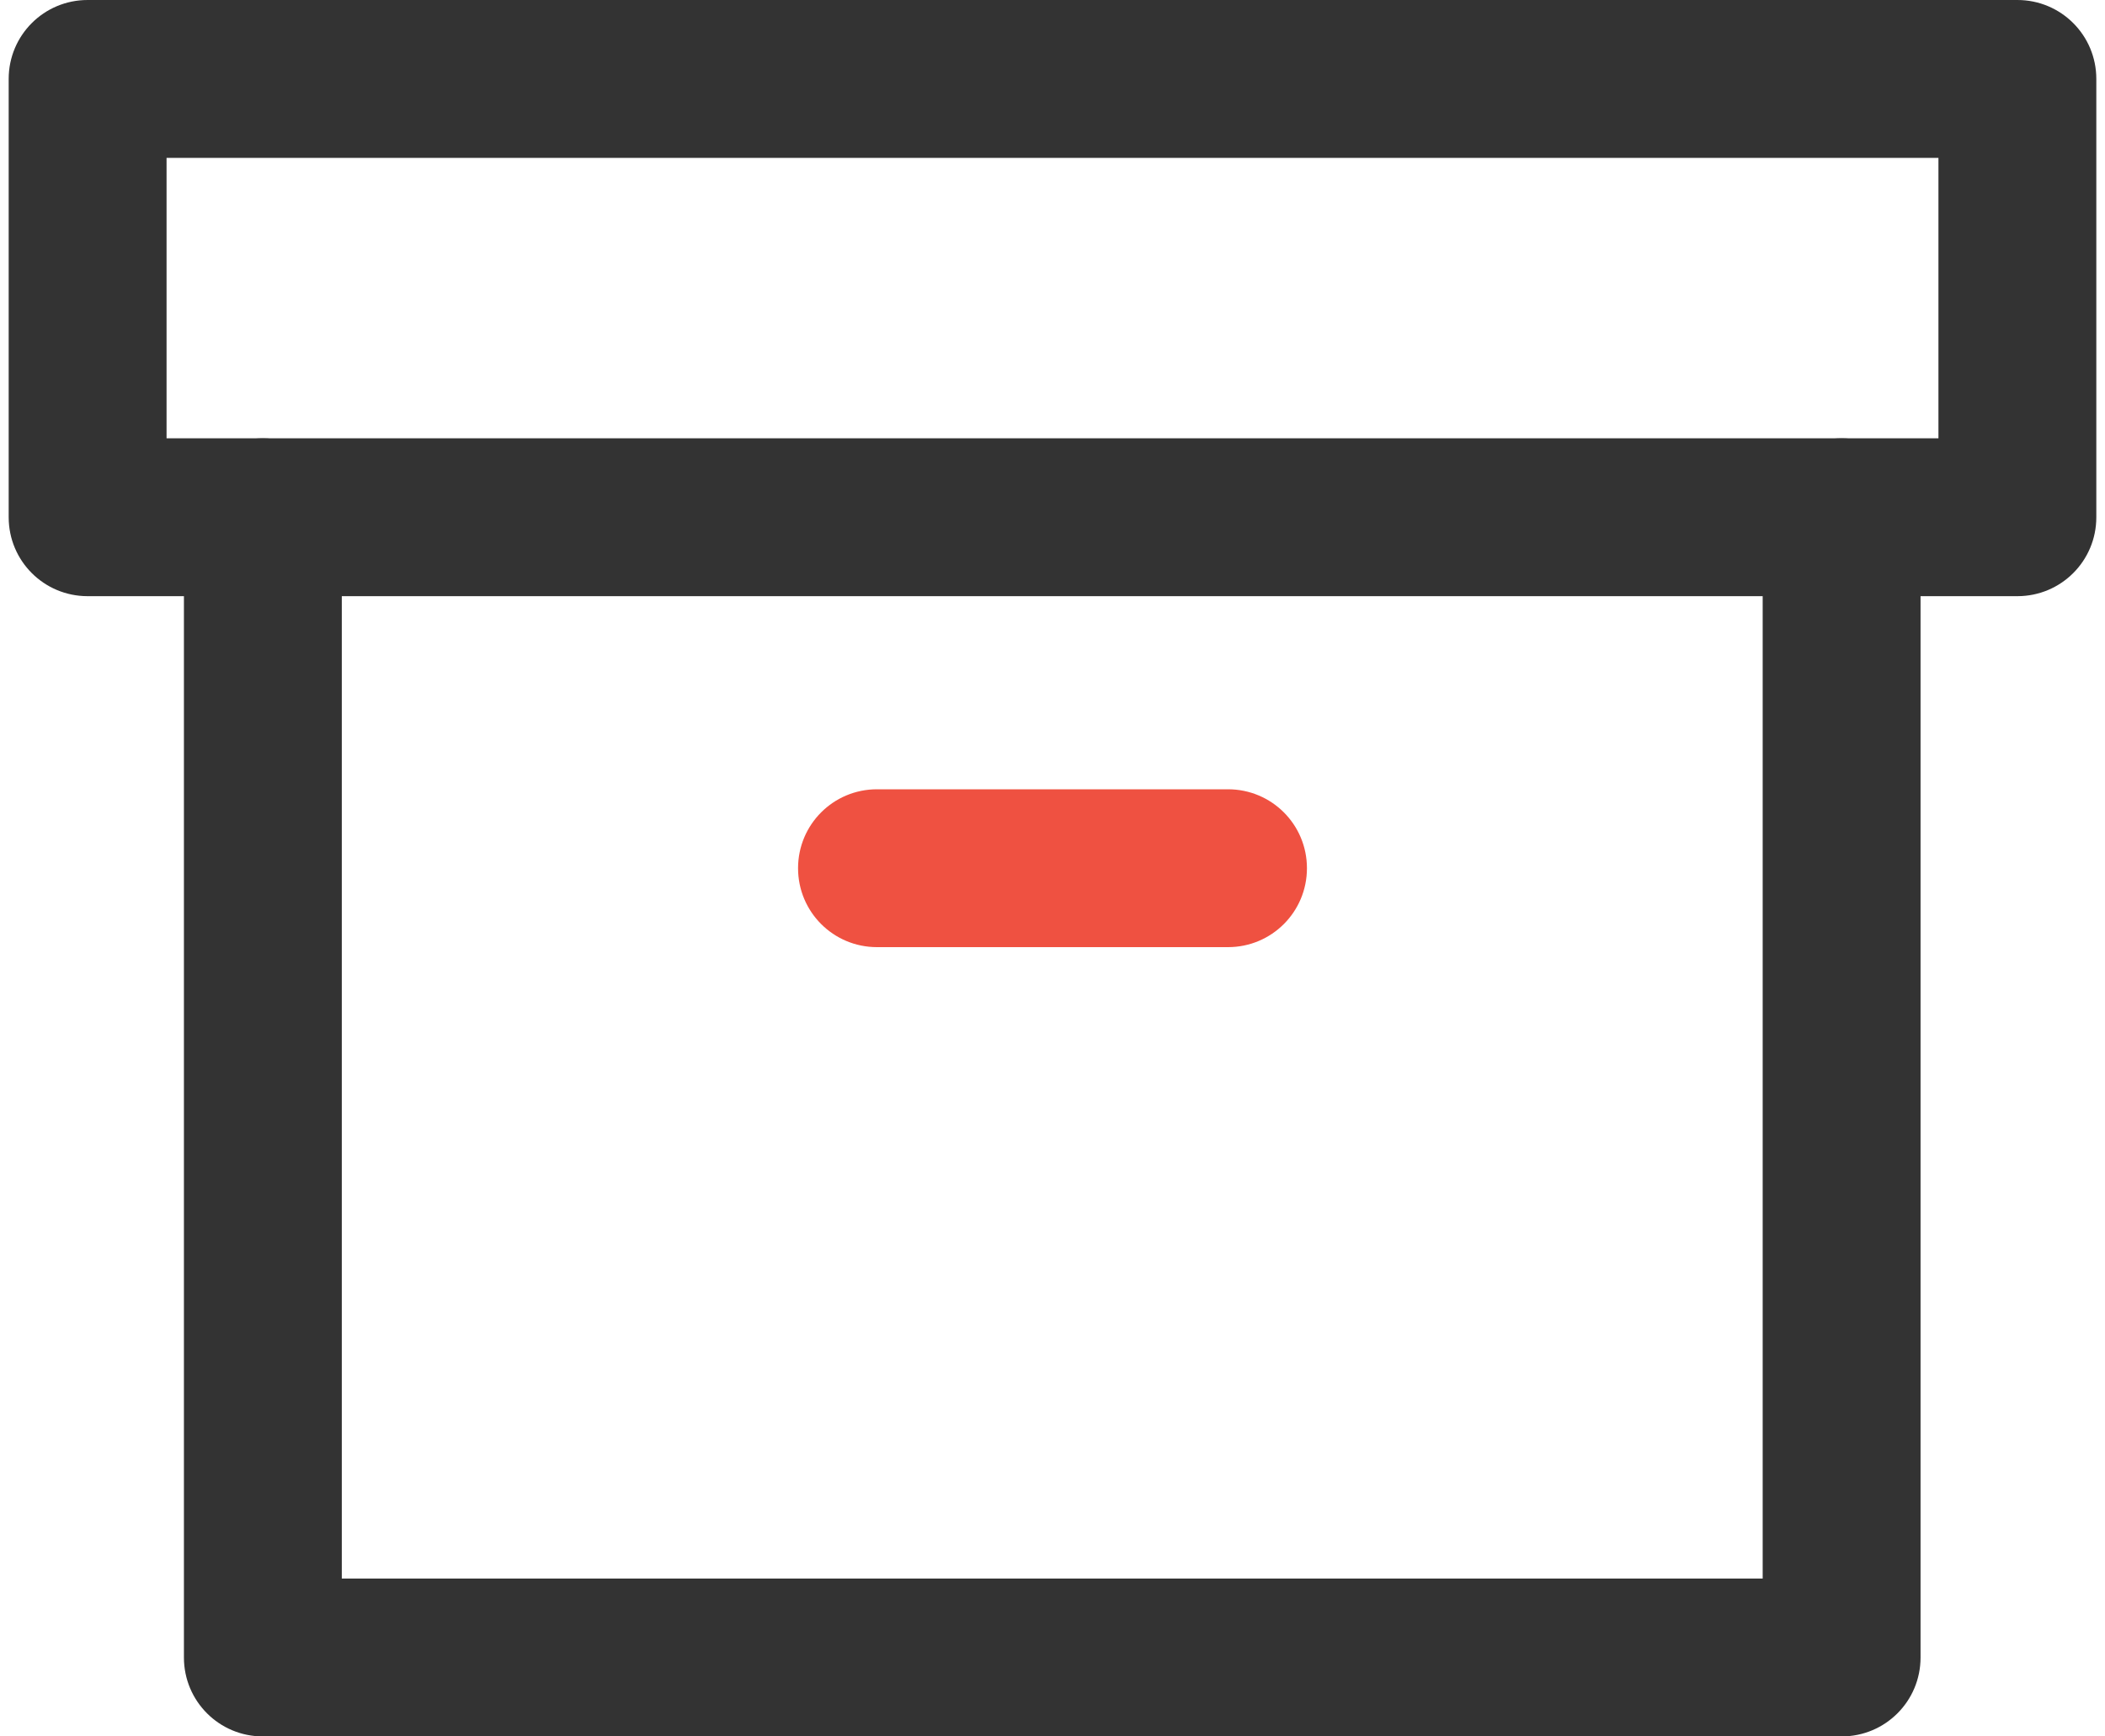 <?xml version="1.0" encoding="UTF-8"?>
<svg id="_레이어_2" data-name="레이어 2" xmlns="http://www.w3.org/2000/svg" viewBox="0 0 39.67 33" width="40" height="33">
  <defs>
    <style>
      .cls-1 {
        fill: #ef5141;
      }

      .cls-2 {
        fill: #333;
      }
    </style>
  </defs>
  <g id="Layer_1" data-name="Layer 1">
    <g>
      <path class="cls-2" d="m34.83,33H4.83c-.83,0-1.5-.67-1.5-1.5V9.83c0-.83.67-1.5,1.5-1.5s1.5.67,1.5,1.5v20.17h27V9.83c0-.83.67-1.5,1.5-1.5s1.5.67,1.5,1.5v21.67c0,.83-.67,1.5-1.5,1.5Z"/>
      <path class="cls-2" d="m38.17,11.33H1.5c-.83,0-1.5-.67-1.5-1.5V1.5C0,.67.67,0,1.5,0h36.67c.83,0,1.5.67,1.5,1.5v8.33c0,.83-.67,1.5-1.5,1.5ZM3,8.33h33.67V3H3v5.33Z"/>
      <path class="cls-1" d="m23.17,18h-6.67c-.83,0-1.5-.67-1.5-1.5s.67-1.5,1.5-1.5h6.67c.83,0,1.5.67,1.5,1.5s-.67,1.5-1.5,1.5Z"/>
    </g>
  </g>
</svg>